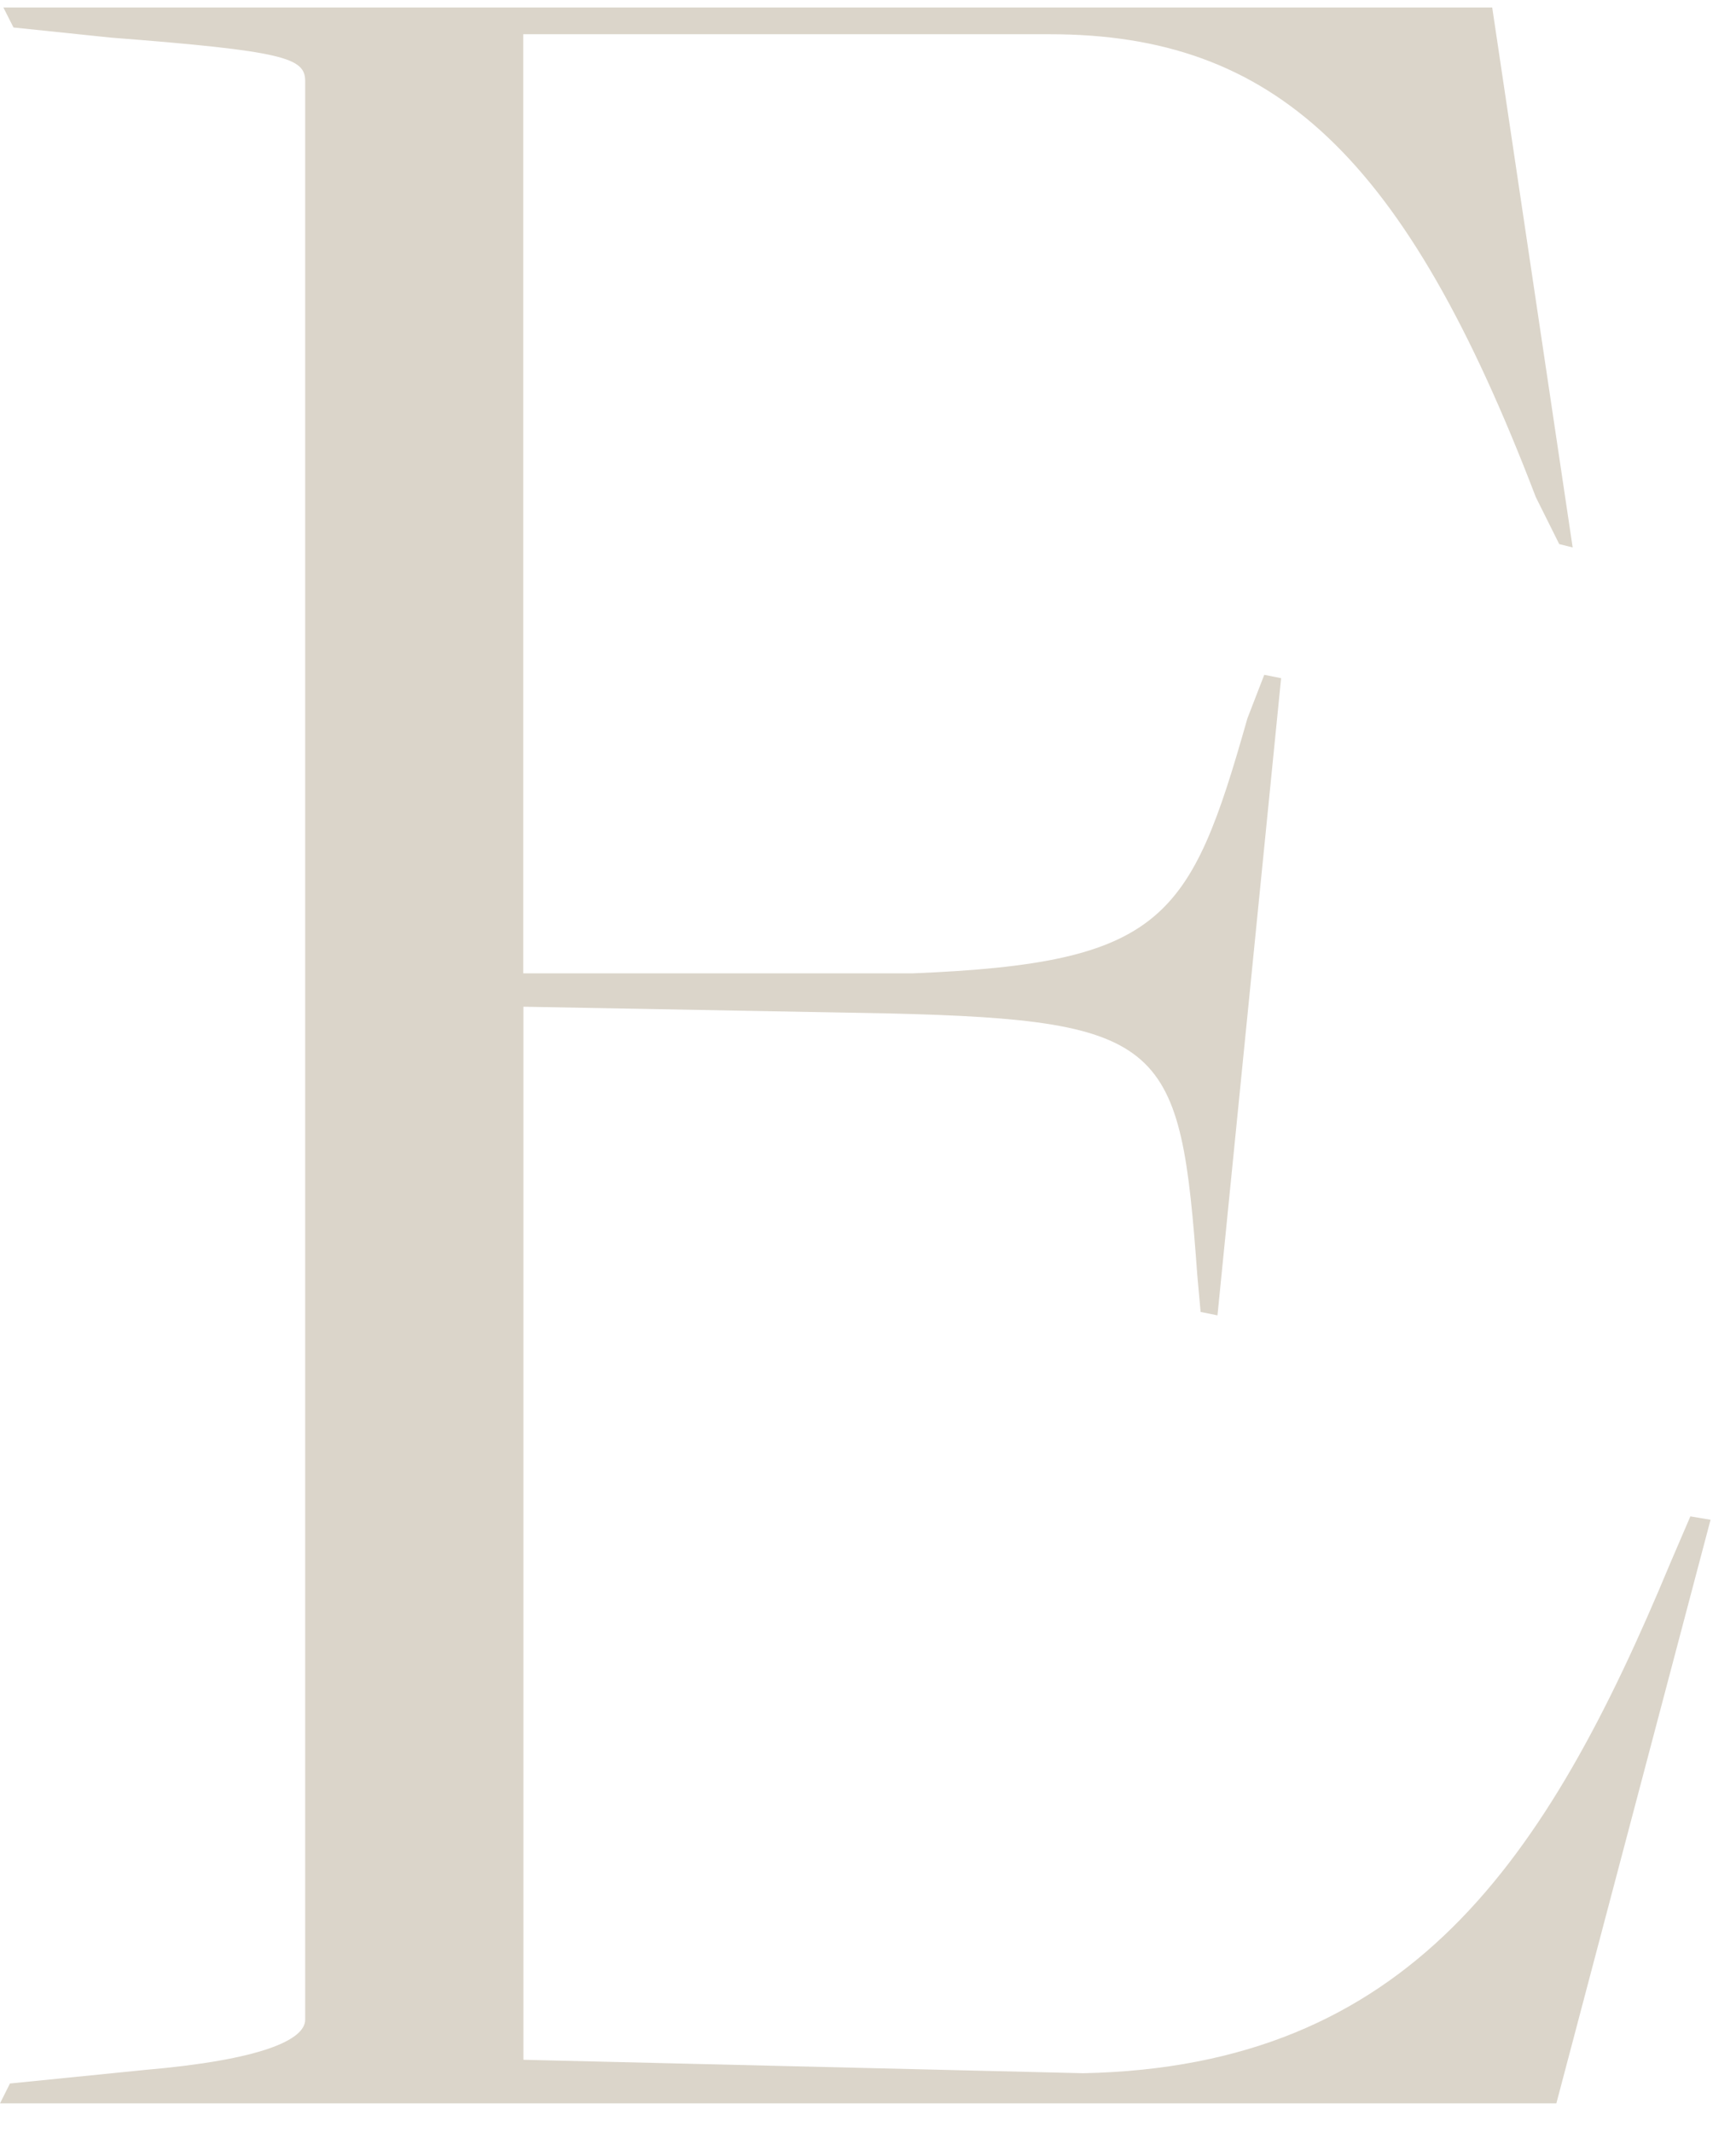 <svg width="35" height="43" viewBox="0 0 35 43" fill="none" xmlns="http://www.w3.org/2000/svg"><path d="M.204 41.996l2.705-.272c2.365-.204 3.244-.607 3.244-1.015V1.637c0-.471-.407-.607-3.92-.879L.272.554.068.151h30.017l1.622 10.884-.271-.068-.472-.947C28.327 3.125 25.69.69 21.162.69H10.549V19.62h7.84c5.07-.204 5.61-1.083 6.76-5.139l.34-.879.34.068-1.283 12.843-.34-.068-.067-.743c-.34-4.664-.608-5.139-6.218-5.275l-7.369-.135v21.226l11.289.271c6.557-.135 9.33-4.26 11.832-10.277l.407-.947.407.068-3.109 11.764H0l.204-.407v.007z" fill="#DBD5CA"/></svg>